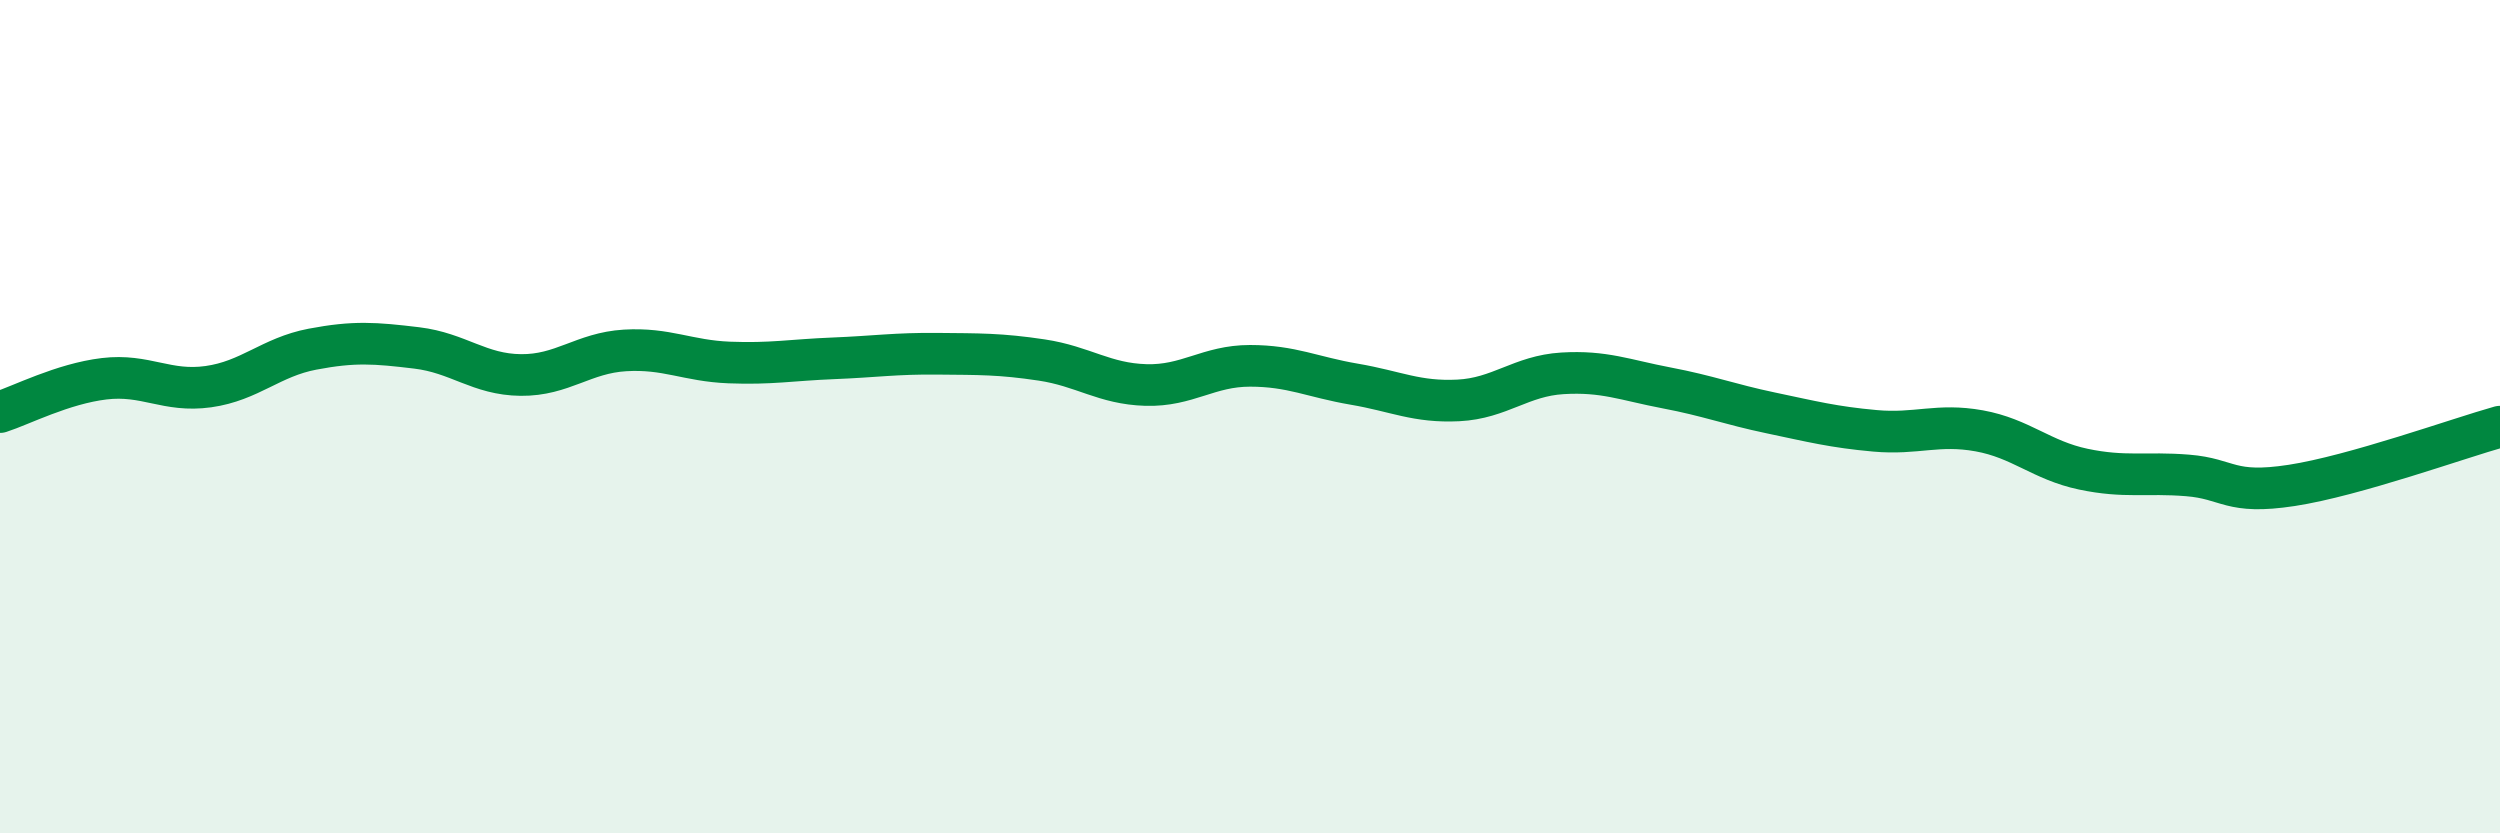 
    <svg width="60" height="20" viewBox="0 0 60 20" xmlns="http://www.w3.org/2000/svg">
      <path
        d="M 0,9.89 C 0.5,9.73 1.5,9.21 2.5,9.09 C 3.5,8.97 4,9.42 5,9.28 C 6,9.14 6.5,8.57 7.5,8.38 C 8.5,8.19 9,8.23 10,8.35 C 11,8.47 11.5,8.99 12.5,9 C 13.5,9.01 14,8.47 15,8.41 C 16,8.35 16.5,8.66 17.5,8.7 C 18.5,8.74 19,8.64 20,8.6 C 21,8.56 21.5,8.48 22.5,8.49 C 23.5,8.5 24,8.49 25,8.64 C 26,8.79 26.5,9.21 27.5,9.24 C 28.5,9.27 29,8.78 30,8.78 C 31,8.78 31.5,9.05 32.5,9.22 C 33.5,9.39 34,9.66 35,9.61 C 36,9.56 36.5,9.02 37.5,8.96 C 38.5,8.9 39,9.12 40,9.31 C 41,9.5 41.5,9.7 42.5,9.91 C 43.5,10.12 44,10.25 45,10.34 C 46,10.43 46.5,10.16 47.5,10.34 C 48.5,10.52 49,11.05 50,11.26 C 51,11.47 51.5,11.33 52.5,11.41 C 53.5,11.49 53.5,11.88 55,11.65 C 56.5,11.42 59,10.52 60,10.24L60 20L0 20Z"
        fill="#008740"
        opacity="0.1"
        stroke-linecap="round"
        stroke-linejoin="round"
      />
      <path
        d="M 0,9.89 C 0.5,9.73 1.5,9.21 2.5,9.09 C 3.5,8.97 4,9.42 5,9.28 C 6,9.14 6.5,8.57 7.5,8.38 C 8.5,8.19 9,8.23 10,8.35 C 11,8.47 11.5,8.99 12.5,9 C 13.5,9.01 14,8.47 15,8.41 C 16,8.35 16.5,8.66 17.5,8.7 C 18.5,8.74 19,8.64 20,8.6 C 21,8.56 21.5,8.48 22.5,8.49 C 23.5,8.5 24,8.49 25,8.64 C 26,8.79 26.5,9.21 27.5,9.24 C 28.5,9.27 29,8.78 30,8.78 C 31,8.78 31.5,9.05 32.5,9.22 C 33.5,9.39 34,9.66 35,9.61 C 36,9.56 36.5,9.02 37.5,8.96 C 38.5,8.9 39,9.12 40,9.31 C 41,9.5 41.5,9.7 42.5,9.91 C 43.5,10.12 44,10.25 45,10.34 C 46,10.43 46.5,10.16 47.5,10.34 C 48.5,10.52 49,11.05 50,11.26 C 51,11.47 51.5,11.33 52.5,11.41 C 53.5,11.49 53.5,11.88 55,11.65 C 56.5,11.42 59,10.52 60,10.24"
        stroke="#008740"
        stroke-width="1"
        fill="none"
        stroke-linecap="round"
        stroke-linejoin="round"
      />
    </svg>
  